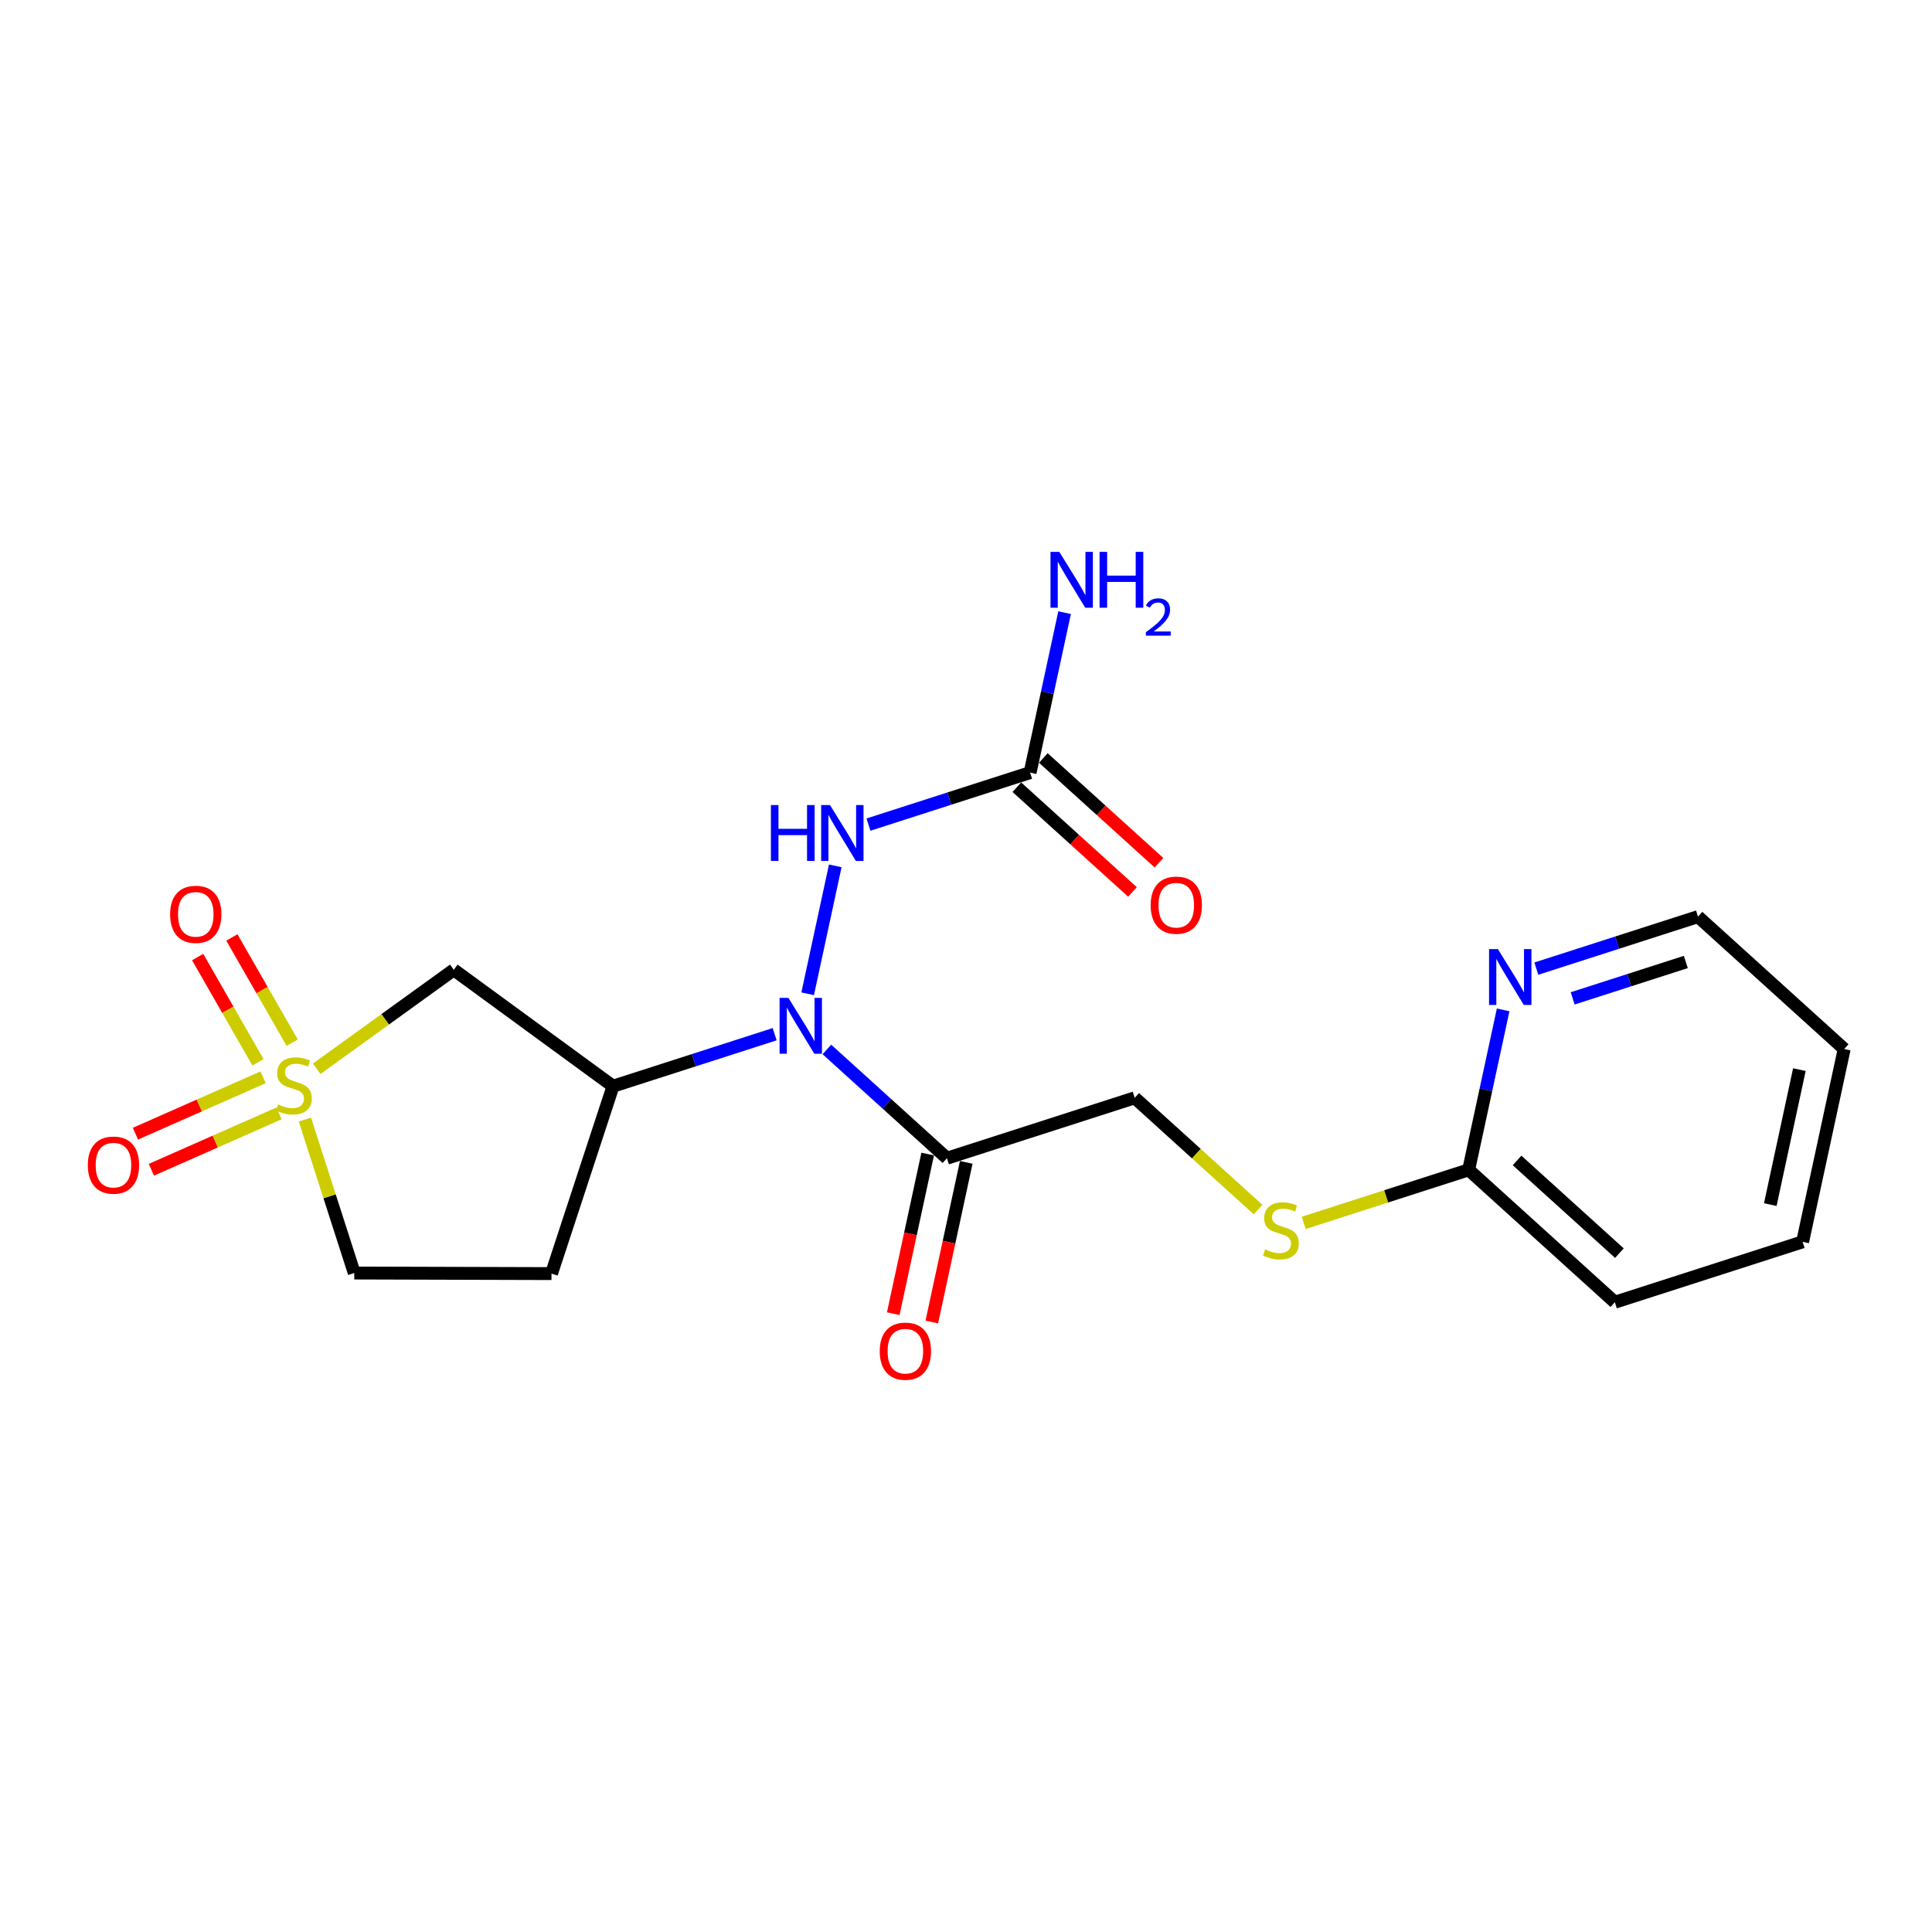 <?xml version='1.0' encoding='iso-8859-1'?>
<svg version='1.1' baseProfile='full'
              xmlns='http://www.w3.org/2000/svg'
                      xmlns:rdkit='http://www.rdkit.org/xml'
                      xmlns:xlink='http://www.w3.org/1999/xlink'
                  xml:space='preserve'
width='300px' height='300px' viewBox='0 0 300 300'>
<!-- END OF HEADER -->
<rect style='opacity:1.0;fill:#FFFFFF;stroke:none' width='300' height='300' x='0' y='0'> </rect>
<rect style='opacity:1.0;fill:#FFFFFF;stroke:none' width='300' height='300' x='0' y='0'> </rect>
<path class='bond-0 atom-0 atom-1' d='M 165.31,95.134 L 162.632,107.552' style='fill:none;fill-rule:evenodd;stroke:#0000FF;stroke-width:2.0px;stroke-linecap:butt;stroke-linejoin:miter;stroke-opacity:1' />
<path class='bond-0 atom-0 atom-1' d='M 162.632,107.552 L 159.954,119.97' style='fill:none;fill-rule:evenodd;stroke:#000000;stroke-width:2.0px;stroke-linecap:butt;stroke-linejoin:miter;stroke-opacity:1' />
<path class='bond-1 atom-1 atom-2' d='M 157.898,122.24 L 166.875,130.37' style='fill:none;fill-rule:evenodd;stroke:#000000;stroke-width:2.0px;stroke-linecap:butt;stroke-linejoin:miter;stroke-opacity:1' />
<path class='bond-1 atom-1 atom-2' d='M 166.875,130.37 L 175.851,138.5' style='fill:none;fill-rule:evenodd;stroke:#FF0000;stroke-width:2.0px;stroke-linecap:butt;stroke-linejoin:miter;stroke-opacity:1' />
<path class='bond-1 atom-1 atom-2' d='M 162.01,117.7 L 170.987,125.83' style='fill:none;fill-rule:evenodd;stroke:#000000;stroke-width:2.0px;stroke-linecap:butt;stroke-linejoin:miter;stroke-opacity:1' />
<path class='bond-1 atom-1 atom-2' d='M 170.987,125.83 L 179.963,133.96' style='fill:none;fill-rule:evenodd;stroke:#FF0000;stroke-width:2.0px;stroke-linecap:butt;stroke-linejoin:miter;stroke-opacity:1' />
<path class='bond-2 atom-1 atom-3' d='M 159.954,119.97 L 147.404,124.007' style='fill:none;fill-rule:evenodd;stroke:#000000;stroke-width:2.0px;stroke-linecap:butt;stroke-linejoin:miter;stroke-opacity:1' />
<path class='bond-2 atom-1 atom-3' d='M 147.404,124.007 L 134.854,128.044' style='fill:none;fill-rule:evenodd;stroke:#0000FF;stroke-width:2.0px;stroke-linecap:butt;stroke-linejoin:miter;stroke-opacity:1' />
<path class='bond-3 atom-3 atom-4' d='M 129.699,134.45 L 125.415,154.315' style='fill:none;fill-rule:evenodd;stroke:#0000FF;stroke-width:2.0px;stroke-linecap:butt;stroke-linejoin:miter;stroke-opacity:1' />
<path class='bond-4 atom-4 atom-5' d='M 128.398,162.959 L 137.72,171.403' style='fill:none;fill-rule:evenodd;stroke:#0000FF;stroke-width:2.0px;stroke-linecap:butt;stroke-linejoin:miter;stroke-opacity:1' />
<path class='bond-4 atom-4 atom-5' d='M 137.72,171.403 L 147.043,179.847' style='fill:none;fill-rule:evenodd;stroke:#000000;stroke-width:2.0px;stroke-linecap:butt;stroke-linejoin:miter;stroke-opacity:1' />
<path class='bond-14 atom-4 atom-15' d='M 120.288,160.591 L 107.738,164.628' style='fill:none;fill-rule:evenodd;stroke:#0000FF;stroke-width:2.0px;stroke-linecap:butt;stroke-linejoin:miter;stroke-opacity:1' />
<path class='bond-14 atom-4 atom-15' d='M 107.738,164.628 L 95.188,168.665' style='fill:none;fill-rule:evenodd;stroke:#000000;stroke-width:2.0px;stroke-linecap:butt;stroke-linejoin:miter;stroke-opacity:1' />
<path class='bond-5 atom-5 atom-6' d='M 144.049,179.201 L 141.376,191.595' style='fill:none;fill-rule:evenodd;stroke:#000000;stroke-width:2.0px;stroke-linecap:butt;stroke-linejoin:miter;stroke-opacity:1' />
<path class='bond-5 atom-5 atom-6' d='M 141.376,191.595 L 138.704,203.988' style='fill:none;fill-rule:evenodd;stroke:#FF0000;stroke-width:2.0px;stroke-linecap:butt;stroke-linejoin:miter;stroke-opacity:1' />
<path class='bond-5 atom-5 atom-6' d='M 150.037,180.492 L 147.364,192.886' style='fill:none;fill-rule:evenodd;stroke:#000000;stroke-width:2.0px;stroke-linecap:butt;stroke-linejoin:miter;stroke-opacity:1' />
<path class='bond-5 atom-5 atom-6' d='M 147.364,192.886 L 144.692,205.279' style='fill:none;fill-rule:evenodd;stroke:#FF0000;stroke-width:2.0px;stroke-linecap:butt;stroke-linejoin:miter;stroke-opacity:1' />
<path class='bond-6 atom-5 atom-7' d='M 147.043,179.847 L 176.198,170.468' style='fill:none;fill-rule:evenodd;stroke:#000000;stroke-width:2.0px;stroke-linecap:butt;stroke-linejoin:miter;stroke-opacity:1' />
<path class='bond-7 atom-7 atom-8' d='M 176.198,170.468 L 185.775,179.142' style='fill:none;fill-rule:evenodd;stroke:#000000;stroke-width:2.0px;stroke-linecap:butt;stroke-linejoin:miter;stroke-opacity:1' />
<path class='bond-7 atom-7 atom-8' d='M 185.775,179.142 L 195.351,187.816' style='fill:none;fill-rule:evenodd;stroke:#CCCC00;stroke-width:2.0px;stroke-linecap:butt;stroke-linejoin:miter;stroke-opacity:1' />
<path class='bond-8 atom-8 atom-9' d='M 202.444,189.888 L 215.249,185.769' style='fill:none;fill-rule:evenodd;stroke:#CCCC00;stroke-width:2.0px;stroke-linecap:butt;stroke-linejoin:miter;stroke-opacity:1' />
<path class='bond-8 atom-8 atom-9' d='M 215.249,185.769 L 228.053,181.65' style='fill:none;fill-rule:evenodd;stroke:#000000;stroke-width:2.0px;stroke-linecap:butt;stroke-linejoin:miter;stroke-opacity:1' />
<path class='bond-9 atom-9 atom-10' d='M 228.053,181.65 L 250.752,202.21' style='fill:none;fill-rule:evenodd;stroke:#000000;stroke-width:2.0px;stroke-linecap:butt;stroke-linejoin:miter;stroke-opacity:1' />
<path class='bond-9 atom-9 atom-10' d='M 235.57,180.194 L 251.46,194.586' style='fill:none;fill-rule:evenodd;stroke:#000000;stroke-width:2.0px;stroke-linecap:butt;stroke-linejoin:miter;stroke-opacity:1' />
<path class='bond-21 atom-14 atom-9' d='M 233.408,156.814 L 230.731,169.232' style='fill:none;fill-rule:evenodd;stroke:#0000FF;stroke-width:2.0px;stroke-linecap:butt;stroke-linejoin:miter;stroke-opacity:1' />
<path class='bond-21 atom-14 atom-9' d='M 230.731,169.232 L 228.053,181.65' style='fill:none;fill-rule:evenodd;stroke:#000000;stroke-width:2.0px;stroke-linecap:butt;stroke-linejoin:miter;stroke-opacity:1' />
<path class='bond-10 atom-10 atom-11' d='M 250.752,202.21 L 279.908,192.832' style='fill:none;fill-rule:evenodd;stroke:#000000;stroke-width:2.0px;stroke-linecap:butt;stroke-linejoin:miter;stroke-opacity:1' />
<path class='bond-11 atom-11 atom-12' d='M 279.908,192.832 L 286.364,162.893' style='fill:none;fill-rule:evenodd;stroke:#000000;stroke-width:2.0px;stroke-linecap:butt;stroke-linejoin:miter;stroke-opacity:1' />
<path class='bond-11 atom-11 atom-12' d='M 274.889,187.05 L 279.408,166.093' style='fill:none;fill-rule:evenodd;stroke:#000000;stroke-width:2.0px;stroke-linecap:butt;stroke-linejoin:miter;stroke-opacity:1' />
<path class='bond-12 atom-12 atom-13' d='M 286.364,162.893 L 263.664,142.333' style='fill:none;fill-rule:evenodd;stroke:#000000;stroke-width:2.0px;stroke-linecap:butt;stroke-linejoin:miter;stroke-opacity:1' />
<path class='bond-13 atom-13 atom-14' d='M 263.664,142.333 L 251.114,146.37' style='fill:none;fill-rule:evenodd;stroke:#000000;stroke-width:2.0px;stroke-linecap:butt;stroke-linejoin:miter;stroke-opacity:1' />
<path class='bond-13 atom-13 atom-14' d='M 251.114,146.37 L 238.564,150.407' style='fill:none;fill-rule:evenodd;stroke:#0000FF;stroke-width:2.0px;stroke-linecap:butt;stroke-linejoin:miter;stroke-opacity:1' />
<path class='bond-13 atom-13 atom-14' d='M 261.775,149.375 L 252.99,152.201' style='fill:none;fill-rule:evenodd;stroke:#000000;stroke-width:2.0px;stroke-linecap:butt;stroke-linejoin:miter;stroke-opacity:1' />
<path class='bond-13 atom-13 atom-14' d='M 252.99,152.201 L 244.204,155.027' style='fill:none;fill-rule:evenodd;stroke:#0000FF;stroke-width:2.0px;stroke-linecap:butt;stroke-linejoin:miter;stroke-opacity:1' />
<path class='bond-15 atom-15 atom-16' d='M 95.188,168.665 L 85.638,197.764' style='fill:none;fill-rule:evenodd;stroke:#000000;stroke-width:2.0px;stroke-linecap:butt;stroke-linejoin:miter;stroke-opacity:1' />
<path class='bond-22 atom-21 atom-15' d='M 70.463,150.59 L 95.188,168.665' style='fill:none;fill-rule:evenodd;stroke:#000000;stroke-width:2.0px;stroke-linecap:butt;stroke-linejoin:miter;stroke-opacity:1' />
<path class='bond-16 atom-16 atom-17' d='M 85.638,197.764 L 55.011,197.674' style='fill:none;fill-rule:evenodd;stroke:#000000;stroke-width:2.0px;stroke-linecap:butt;stroke-linejoin:miter;stroke-opacity:1' />
<path class='bond-17 atom-17 atom-18' d='M 55.011,197.674 L 51.178,185.758' style='fill:none;fill-rule:evenodd;stroke:#000000;stroke-width:2.0px;stroke-linecap:butt;stroke-linejoin:miter;stroke-opacity:1' />
<path class='bond-17 atom-17 atom-18' d='M 51.178,185.758 L 47.345,173.842' style='fill:none;fill-rule:evenodd;stroke:#CCCC00;stroke-width:2.0px;stroke-linecap:butt;stroke-linejoin:miter;stroke-opacity:1' />
<path class='bond-18 atom-18 atom-19' d='M 40.849,167.284 L 30.94,171.661' style='fill:none;fill-rule:evenodd;stroke:#CCCC00;stroke-width:2.0px;stroke-linecap:butt;stroke-linejoin:miter;stroke-opacity:1' />
<path class='bond-18 atom-18 atom-19' d='M 30.94,171.661 L 21.031,176.038' style='fill:none;fill-rule:evenodd;stroke:#FF0000;stroke-width:2.0px;stroke-linecap:butt;stroke-linejoin:miter;stroke-opacity:1' />
<path class='bond-18 atom-18 atom-19' d='M 43.324,172.887 L 33.415,177.264' style='fill:none;fill-rule:evenodd;stroke:#CCCC00;stroke-width:2.0px;stroke-linecap:butt;stroke-linejoin:miter;stroke-opacity:1' />
<path class='bond-18 atom-18 atom-19' d='M 33.415,177.264 L 23.506,181.641' style='fill:none;fill-rule:evenodd;stroke:#FF0000;stroke-width:2.0px;stroke-linecap:butt;stroke-linejoin:miter;stroke-opacity:1' />
<path class='bond-19 atom-18 atom-20' d='M 45.371,161.905 L 40.687,153.736' style='fill:none;fill-rule:evenodd;stroke:#CCCC00;stroke-width:2.0px;stroke-linecap:butt;stroke-linejoin:miter;stroke-opacity:1' />
<path class='bond-19 atom-18 atom-20' d='M 40.687,153.736 L 36.002,145.566' style='fill:none;fill-rule:evenodd;stroke:#FF0000;stroke-width:2.0px;stroke-linecap:butt;stroke-linejoin:miter;stroke-opacity:1' />
<path class='bond-19 atom-18 atom-20' d='M 40.057,164.952 L 35.373,156.783' style='fill:none;fill-rule:evenodd;stroke:#CCCC00;stroke-width:2.0px;stroke-linecap:butt;stroke-linejoin:miter;stroke-opacity:1' />
<path class='bond-19 atom-18 atom-20' d='M 35.373,156.783 L 30.688,148.613' style='fill:none;fill-rule:evenodd;stroke:#FF0000;stroke-width:2.0px;stroke-linecap:butt;stroke-linejoin:miter;stroke-opacity:1' />
<path class='bond-20 atom-18 atom-21' d='M 49.18,165.958 L 59.822,158.274' style='fill:none;fill-rule:evenodd;stroke:#CCCC00;stroke-width:2.0px;stroke-linecap:butt;stroke-linejoin:miter;stroke-opacity:1' />
<path class='bond-20 atom-18 atom-21' d='M 59.822,158.274 L 70.463,150.59' style='fill:none;fill-rule:evenodd;stroke:#000000;stroke-width:2.0px;stroke-linecap:butt;stroke-linejoin:miter;stroke-opacity:1' />
<path  class='atom-0' d='M 164.493 85.695
L 167.335 90.288
Q 167.617 90.742, 168.07 91.563
Q 168.523 92.383, 168.548 92.432
L 168.548 85.695
L 169.699 85.695
L 169.699 94.368
L 168.511 94.368
L 165.461 89.345
Q 165.105 88.757, 164.726 88.083
Q 164.358 87.41, 164.248 87.201
L 164.248 94.368
L 163.121 94.368
L 163.121 85.695
L 164.493 85.695
' fill='#0000FF'/>
<path  class='atom-0' d='M 170.741 85.695
L 171.917 85.695
L 171.917 89.382
L 176.351 89.382
L 176.351 85.695
L 177.528 85.695
L 177.528 94.368
L 176.351 94.368
L 176.351 90.362
L 171.917 90.362
L 171.917 94.368
L 170.741 94.368
L 170.741 85.695
' fill='#0000FF'/>
<path  class='atom-0' d='M 177.948 94.064
Q 178.158 93.522, 178.66 93.223
Q 179.161 92.915, 179.856 92.915
Q 180.721 92.915, 181.206 93.385
Q 181.692 93.853, 181.692 94.686
Q 181.692 95.535, 181.061 96.328
Q 180.438 97.12, 179.145 98.058
L 181.789 98.058
L 181.789 98.705
L 177.932 98.705
L 177.932 98.163
Q 178.999 97.403, 179.63 96.837
Q 180.269 96.271, 180.576 95.762
Q 180.883 95.252, 180.883 94.727
Q 180.883 94.177, 180.608 93.87
Q 180.333 93.562, 179.856 93.562
Q 179.395 93.562, 179.088 93.748
Q 178.781 93.934, 178.562 94.347
L 177.948 94.064
' fill='#0000FF'/>
<path  class='atom-2' d='M 178.672 140.554
Q 178.672 138.472, 179.701 137.308
Q 180.73 136.144, 182.654 136.144
Q 184.577 136.144, 185.606 137.308
Q 186.635 138.472, 186.635 140.554
Q 186.635 142.661, 185.594 143.862
Q 184.553 145.05, 182.654 145.05
Q 180.743 145.05, 179.701 143.862
Q 178.672 142.674, 178.672 140.554
M 182.654 144.07
Q 183.977 144.07, 184.687 143.188
Q 185.41 142.294, 185.41 140.554
Q 185.41 138.851, 184.687 137.994
Q 183.977 137.124, 182.654 137.124
Q 181.331 137.124, 180.608 137.982
Q 179.897 138.839, 179.897 140.554
Q 179.897 142.306, 180.608 143.188
Q 181.331 144.07, 182.654 144.07
' fill='#FF0000'/>
<path  class='atom-3' d='M 119.706 125.011
L 120.882 125.011
L 120.882 128.699
L 125.317 128.699
L 125.317 125.011
L 126.493 125.011
L 126.493 133.685
L 125.317 133.685
L 125.317 129.679
L 120.882 129.679
L 120.882 133.685
L 119.706 133.685
L 119.706 125.011
' fill='#0000FF'/>
<path  class='atom-3' d='M 128.882 125.011
L 131.724 129.605
Q 132.006 130.059, 132.459 130.879
Q 132.912 131.7, 132.937 131.749
L 132.937 125.011
L 134.088 125.011
L 134.088 133.685
L 132.9 133.685
L 129.85 128.662
Q 129.494 128.074, 129.114 127.4
Q 128.747 126.726, 128.637 126.518
L 128.637 133.685
L 127.51 133.685
L 127.51 125.011
L 128.882 125.011
' fill='#0000FF'/>
<path  class='atom-4' d='M 122.426 154.95
L 125.268 159.544
Q 125.55 159.997, 126.003 160.818
Q 126.456 161.639, 126.481 161.688
L 126.481 154.95
L 127.632 154.95
L 127.632 163.623
L 126.444 163.623
L 123.394 158.6
Q 123.038 158.012, 122.659 157.339
Q 122.291 156.665, 122.181 156.457
L 122.181 163.623
L 121.054 163.623
L 121.054 154.95
L 122.426 154.95
' fill='#0000FF'/>
<path  class='atom-6' d='M 136.605 209.809
Q 136.605 207.727, 137.634 206.563
Q 138.664 205.399, 140.587 205.399
Q 142.51 205.399, 143.539 206.563
Q 144.568 207.727, 144.568 209.809
Q 144.568 211.917, 143.527 213.117
Q 142.486 214.305, 140.587 214.305
Q 138.676 214.305, 137.634 213.117
Q 136.605 211.929, 136.605 209.809
M 140.587 213.325
Q 141.91 213.325, 142.62 212.443
Q 143.343 211.549, 143.343 209.809
Q 143.343 208.107, 142.62 207.249
Q 141.91 206.379, 140.587 206.379
Q 139.264 206.379, 138.541 207.237
Q 137.83 208.094, 137.83 209.809
Q 137.83 211.561, 138.541 212.443
Q 139.264 213.325, 140.587 213.325
' fill='#FF0000'/>
<path  class='atom-8' d='M 196.447 194.005
Q 196.545 194.042, 196.95 194.214
Q 197.354 194.385, 197.795 194.495
Q 198.248 194.593, 198.689 194.593
Q 199.51 194.593, 199.988 194.201
Q 200.466 193.797, 200.466 193.099
Q 200.466 192.621, 200.221 192.327
Q 199.988 192.033, 199.62 191.874
Q 199.253 191.714, 198.64 191.531
Q 197.869 191.298, 197.403 191.077
Q 196.95 190.857, 196.619 190.391
Q 196.3 189.926, 196.3 189.142
Q 196.3 188.051, 197.035 187.378
Q 197.783 186.704, 199.253 186.704
Q 200.257 186.704, 201.397 187.182
L 201.115 188.125
Q 200.074 187.696, 199.29 187.696
Q 198.444 187.696, 197.979 188.051
Q 197.513 188.394, 197.526 188.995
Q 197.526 189.46, 197.758 189.742
Q 198.003 190.024, 198.346 190.183
Q 198.702 190.342, 199.29 190.526
Q 200.074 190.771, 200.539 191.016
Q 201.005 191.261, 201.335 191.763
Q 201.678 192.253, 201.678 193.099
Q 201.678 194.299, 200.87 194.949
Q 200.074 195.586, 198.738 195.586
Q 197.967 195.586, 197.379 195.414
Q 196.803 195.255, 196.117 194.973
L 196.447 194.005
' fill='#CCCC00'/>
<path  class='atom-14' d='M 232.592 147.375
L 235.434 151.969
Q 235.715 152.422, 236.169 153.243
Q 236.622 154.064, 236.646 154.113
L 236.646 147.375
L 237.798 147.375
L 237.798 156.048
L 236.61 156.048
L 233.559 151.026
Q 233.204 150.438, 232.824 149.764
Q 232.457 149.09, 232.347 148.882
L 232.347 156.048
L 231.219 156.048
L 231.219 147.375
L 232.592 147.375
' fill='#0000FF'/>
<path  class='atom-18' d='M 43.183 171.496
Q 43.281 171.533, 43.685 171.704
Q 44.09 171.876, 44.531 171.986
Q 44.984 172.084, 45.425 172.084
Q 46.246 172.084, 46.724 171.692
Q 47.201 171.287, 47.201 170.589
Q 47.201 170.111, 46.956 169.817
Q 46.724 169.523, 46.356 169.364
Q 45.988 169.205, 45.376 169.021
Q 44.604 168.788, 44.139 168.568
Q 43.685 168.347, 43.355 167.882
Q 43.036 167.416, 43.036 166.632
Q 43.036 165.542, 43.771 164.868
Q 44.518 164.194, 45.988 164.194
Q 46.993 164.194, 48.132 164.672
L 47.85 165.615
Q 46.809 165.187, 46.025 165.187
Q 45.18 165.187, 44.714 165.542
Q 44.249 165.885, 44.261 166.485
Q 44.261 166.951, 44.494 167.233
Q 44.739 167.514, 45.082 167.674
Q 45.437 167.833, 46.025 168.017
Q 46.809 168.262, 47.275 168.507
Q 47.74 168.752, 48.071 169.254
Q 48.414 169.744, 48.414 170.589
Q 48.414 171.79, 47.605 172.439
Q 46.809 173.076, 45.474 173.076
Q 44.702 173.076, 44.114 172.905
Q 43.538 172.745, 42.852 172.464
L 43.183 171.496
' fill='#CCCC00'/>
<path  class='atom-19' d='M 13.636 180.918
Q 13.636 178.835, 14.665 177.671
Q 15.694 176.508, 17.618 176.508
Q 19.541 176.508, 20.57 177.671
Q 21.599 178.835, 21.599 180.918
Q 21.599 183.025, 20.558 184.226
Q 19.517 185.414, 17.618 185.414
Q 15.707 185.414, 14.665 184.226
Q 13.636 183.037, 13.636 180.918
M 17.618 184.434
Q 18.941 184.434, 19.651 183.552
Q 20.374 182.657, 20.374 180.918
Q 20.374 179.215, 19.651 178.357
Q 18.941 177.488, 17.618 177.488
Q 16.295 177.488, 15.572 178.345
Q 14.861 179.203, 14.861 180.918
Q 14.861 182.67, 15.572 183.552
Q 16.295 184.434, 17.618 184.434
' fill='#FF0000'/>
<path  class='atom-20' d='M 26.417 141.975
Q 26.417 139.892, 27.446 138.729
Q 28.475 137.565, 30.398 137.565
Q 32.321 137.565, 33.35 138.729
Q 34.38 139.892, 34.38 141.975
Q 34.38 144.082, 33.338 145.283
Q 32.297 146.471, 30.398 146.471
Q 28.487 146.471, 27.446 145.283
Q 26.417 144.094, 26.417 141.975
M 30.398 145.491
Q 31.721 145.491, 32.432 144.609
Q 33.154 143.715, 33.154 141.975
Q 33.154 140.272, 32.432 139.415
Q 31.721 138.545, 30.398 138.545
Q 29.075 138.545, 28.352 139.402
Q 27.642 140.26, 27.642 141.975
Q 27.642 143.727, 28.352 144.609
Q 29.075 145.491, 30.398 145.491
' fill='#FF0000'/>
</svg>
